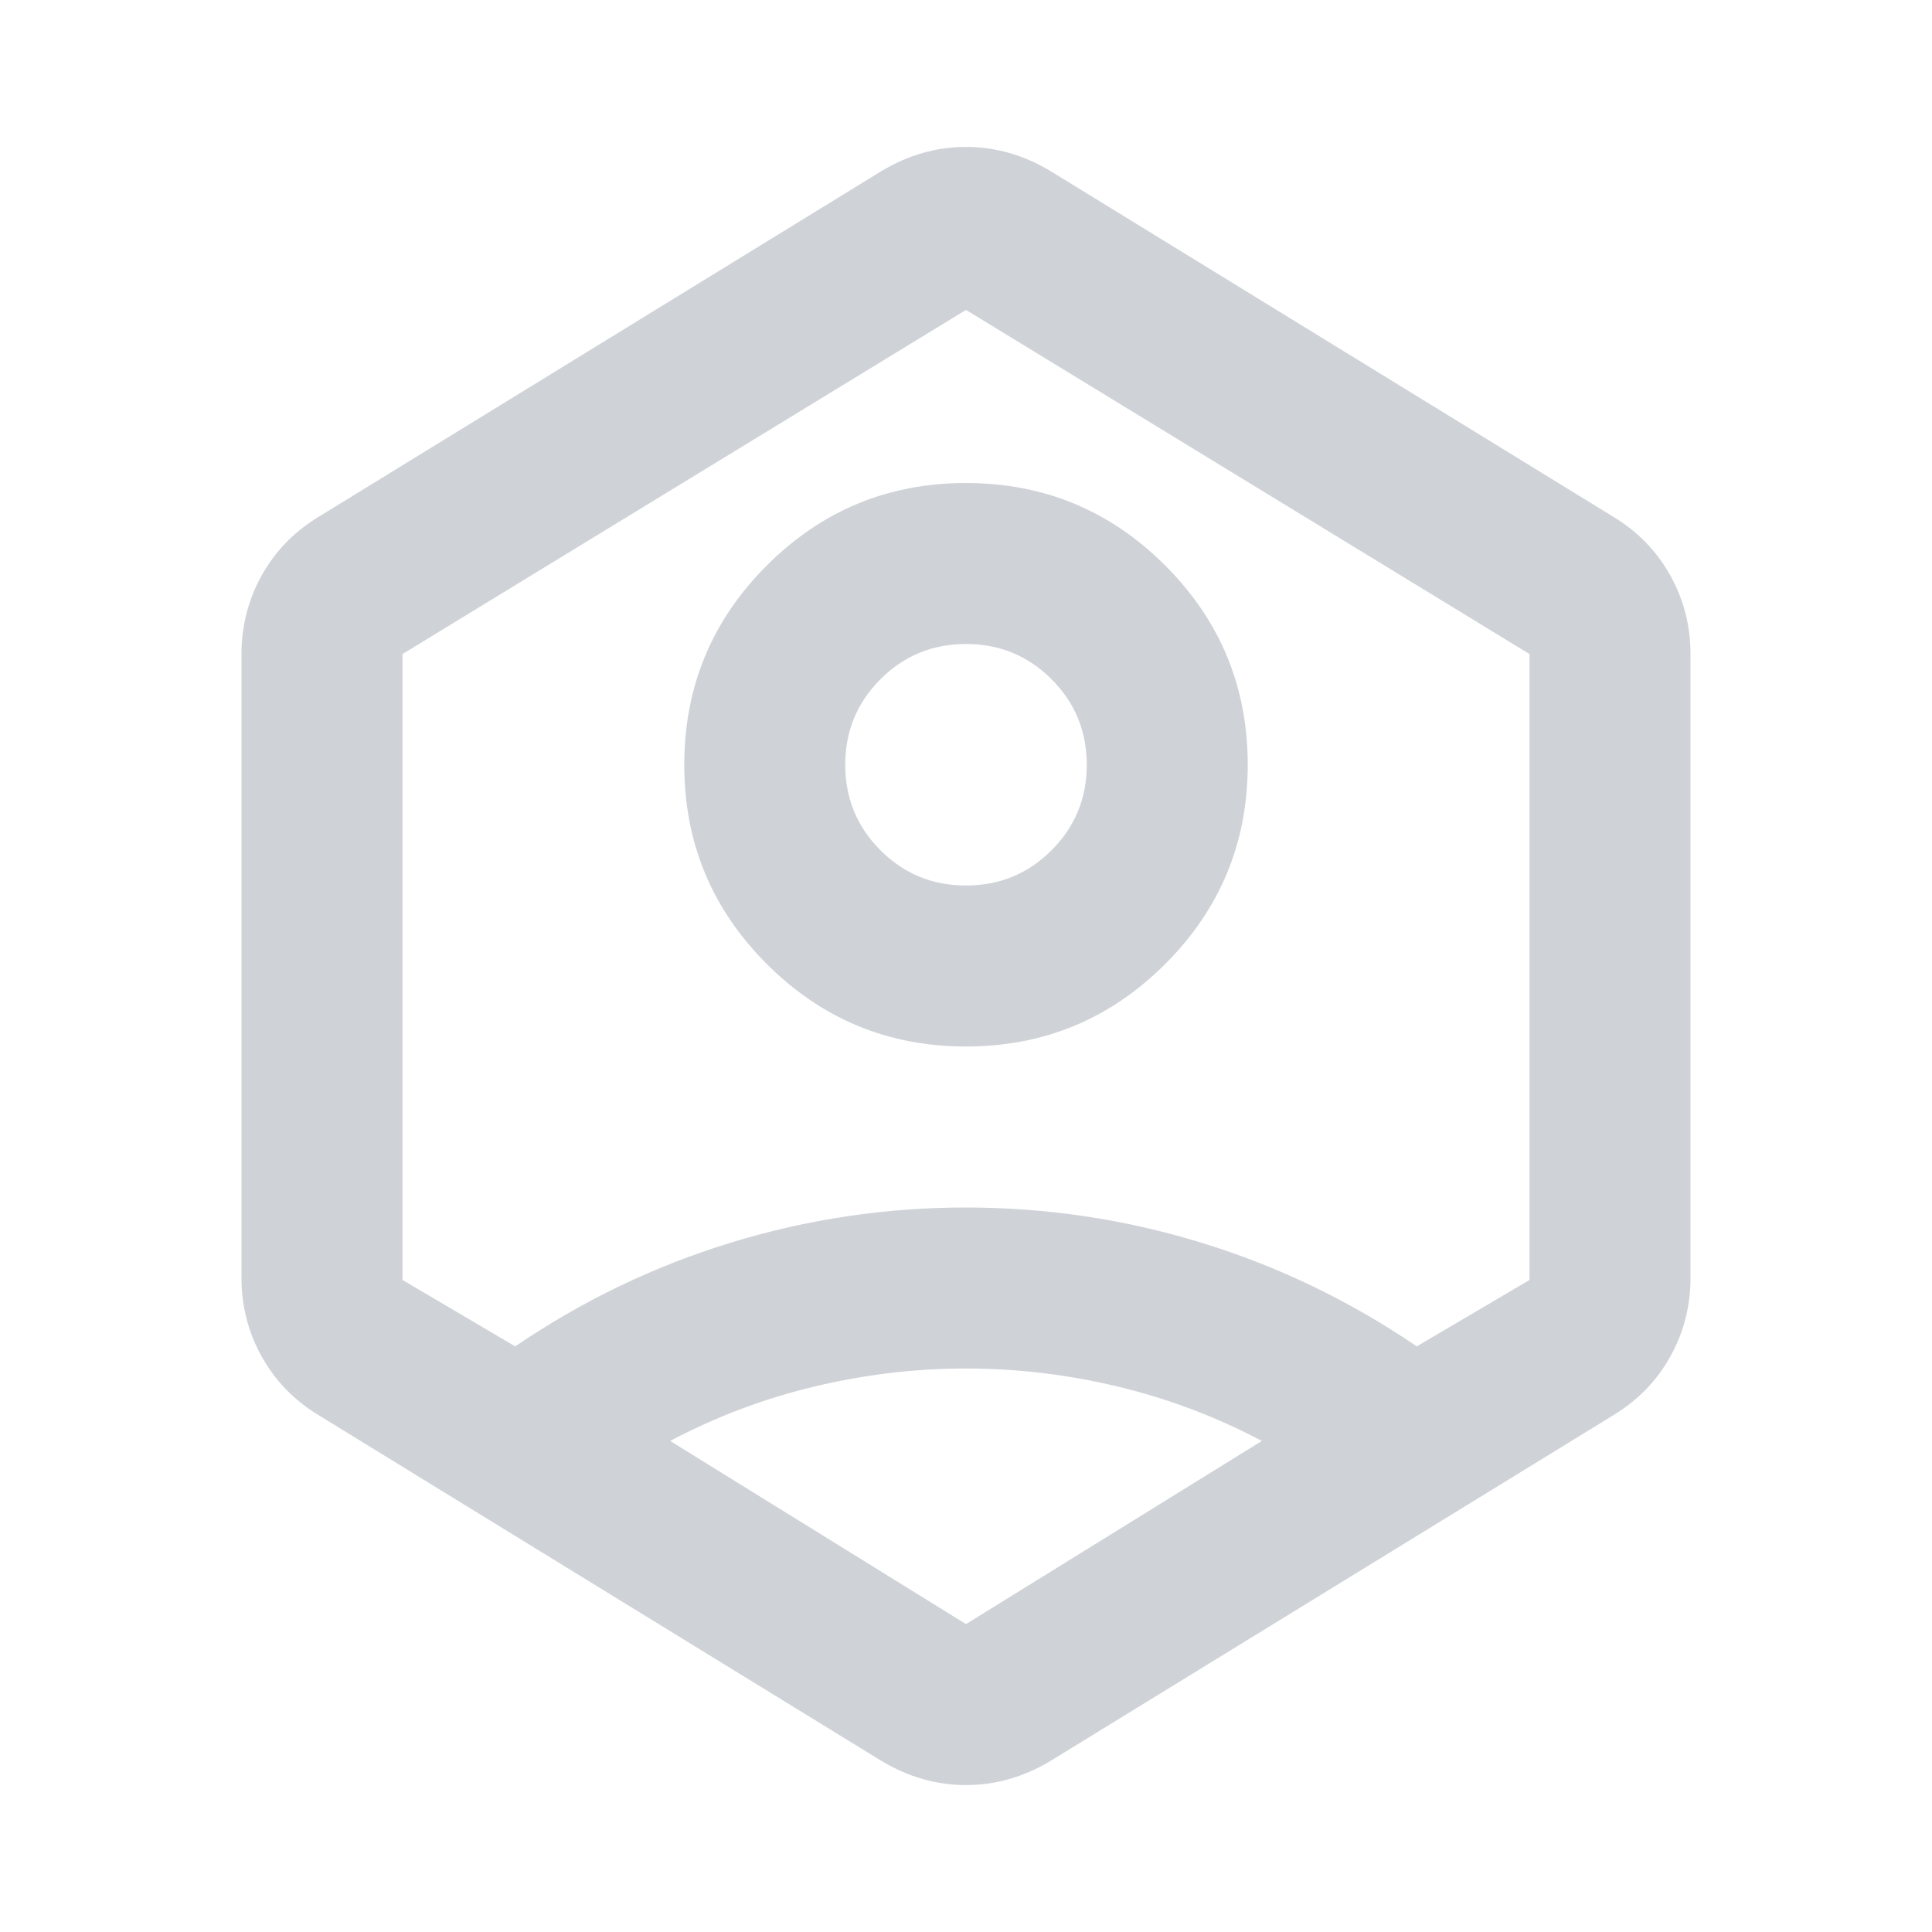 <svg xmlns="http://www.w3.org/2000/svg" height="24px" viewBox="0 -960 960 960" width="24px" fill="#cfd3d8"><path d="M480-440q-58 0-99-41t-41-99q0-58 41-99t99-41q58 0 99 41t41 99q0 58-41 99t-99 41Zm0-80q25 0 42.5-17.5T540-580q0-25-17.5-42.5T480-640q-25 0-42.5 17.5T420-580q0 25 17.5 42.5T480-520ZM158-257q-18-11-28-29t-10-39v-310q0-21 10-39t28-29l280-172q20-12 42-12t42 12l280 172q18 11 28 29t10 39v310q0 21-10 39t-28 29L522-85q-20 12-42 12t-42-12L158-257Zm322-23q-38 0-75.5 9T333-244l147 91 147-91q-34-18-71.5-27t-75.5-9Zm-224-11q50-34 107-51.5T480-360q60 0 117 17.5T704-291l56-33v-311L480-806 200-635v311l56 33Zm224-189Z"/></svg>